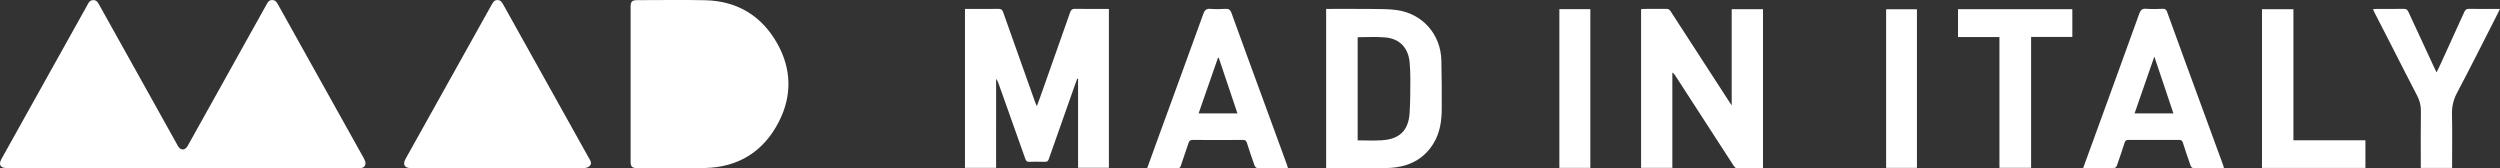 <?xml version="1.0" encoding="UTF-8"?>
<svg xmlns="http://www.w3.org/2000/svg" version="1.1" viewBox="0 0 908.99 61.17">
  <rect x="0" y="0" width="908.99" height="61.17" fill="#333333" stroke="none"/>
  <defs>
    <style>
      .cls-1 {
        fill: #fff;
      }
    </style>
  </defs>
  <!-- Generator: Adobe Illustrator 28.7.1, SVG Export Plug-In . SVG Version: 1.2.0 Build 142)  -->
  <g>
    <g id="Calque_1">
      <g>
        <path class="cls-1" d="M132.18,57.36c-10.39-18.62-20.79-37.24-31.18-55.87-.46-.82-.93-1.45-2.02-1.47-1.07-.02-1.52.64-1.94,1.39-6.38,11.42-12.75,22.85-19.12,34.28-3.23,5.78-6.44,11.58-9.69,17.36-.97,1.73-2.59,1.72-3.54.02-2.56-4.6-5.12-9.21-7.69-13.81-7.06-12.65-14.13-25.29-21.18-37.95-.43-.77-.91-1.28-1.86-1.28-1,0-1.53.52-1.96,1.35-.68,1.32-1.44,2.6-2.16,3.9C20.09,22.76,10.33,40.23.58,57.71c-1.22,2.18-.48,3.41,2.02,3.41h63.94-.01c21.18-.01,42.37-.01,63.55-.01.34,0,.68.01,1.02,0,1.15-.05,1.94-.86,1.77-2-.09-.61-.39-1.2-.69-1.75Z"/>
        <path class="cls-1" d="M256.29.08c-8.15-.17-16.31-.03-24.47-.03-2.06,0-2.53.47-2.53,2.55v56.09c0,1.91.52,2.43,2.4,2.43,8.16,0,16.32.13,24.47-.03,12.37-.24,21.55-6.04,27.09-16.94,4.75-9.34,4.56-19.05-.59-28.24-5.7-10.19-14.61-15.58-26.37-15.83Z"/>
        <path class="cls-1" d="M182.98,1.67c-.47-.83-.87-1.6-2.04-1.65-1.27-.05-1.69.85-2.17,1.68-1,1.73-1.95,3.49-2.92,5.23-9.47,16.95-18.94,33.9-28.4,50.86-1.13,2.01-.35,3.33,1.94,3.33h31.52c10.55-.01,21.09.01,31.64-.04.64-.01,1.44-.31,1.88-.76.96-.99.18-1.98-.33-2.89-10.37-18.59-20.75-37.17-31.12-55.76Z"/>
        <path class="cls-1" d="M390.96,3.21c-1.11-.03-1.55.38-1.89,1.35-3.29,9.4-6.62,18.78-9.94,28.16-.67,1.89-1.35,3.77-2.12,5.89-.3-.67-.49-1.05-.63-1.44-3.88-10.9-7.77-21.79-11.62-32.7-.32-.91-.74-1.27-1.73-1.25-3.08.06-6.15.02-9.23.02h-2.94v57.79h11.32V28.7c.46.52.68,1.09.89,1.67,3.26,9.13,6.52,18.26,9.74,27.41.27.77.59,1.08,1.43,1.05,1.88-.06,3.76-.05,5.64,0,.81.03,1.18-.21,1.46-1.01,3.15-9.03,6.36-18.05,9.55-27.07.26-.72.53-1.43.79-2.15.1.02.2.05.3.07v32.35h11.21V3.24h-1.47c-3.59,0-7.17.06-10.76-.03Z"/>
        <path class="cls-1" d="M629.64,38.31h0s0,0,0,0c-.31-.44-.4-.56-.48-.69-7.25-11.17-14.51-22.33-21.73-33.52-.43-.67-.88-.89-1.64-.88-2.64.04-5.29.02-7.94.02-.41.01-.81.06-1.16.09v57.71h11.37V26.36c.5.32.77.68,1.02,1.06,7.07,10.93,14.14,21.86,21.23,32.78.23.36.62.87.95.87,3.23.07,6.46.04,9.76.04V3.34h-11.38v34.97Z"/>
        <path class="cls-1" d="M507.63,3.63c-2.86-.37-5.78-.34-8.68-.37-5.55-.06-11.1-.02-16.77-.02v57.88c7.07,0,14.03.02,20.99-.01,1.44,0,2.9-.06,4.33-.26,6-.84,10.73-3.68,13.86-8.96,2.25-3.8,2.82-8,2.85-12.28.04-5.87-.02-11.73-.14-17.6-.19-9.57-6.94-17.16-16.44-18.38ZM512.53,41.06c-.41,6.41-3.67,9.56-10.19,9.95-2.84.17-5.7.03-8.69.03h-.01s0-37.33,0-37.33c.1-.09.17-.19.23-.19,3.29.01,6.59-.21,9.85.09,5.25.48,8.37,3.85,8.82,9.1.17,2.03.27,4.07.26,6.11-.03,4.08,0,8.17-.27,12.24Z"/>
        <path class="cls-1" d="M795.25,24.4c-2.45-6.7-4.88-13.39-7.31-20.09-.28-.76-.64-1.15-1.56-1.11-2.01.09-4.03.15-6.02-.01-1.48-.11-2.06.47-2.53,1.78-5.56,15.42-11.18,30.81-16.78,46.21-1.19,3.26-2.38,6.52-3.63,9.93h0c3.92,0,7.67.02,11.41-.04.3,0,.73-.49.85-.84.98-2.76,1.92-5.53,2.81-8.32.25-.78.61-1.04,1.44-1.04,6.11.03,12.21.03,18.32,0,.79,0,1.19.19,1.44,1.01.87,2.79,1.82,5.55,2.79,8.31.13.36.54.88.82.88,3.74.06,7.49.04,11.32.04-.11-.41-.16-.7-.26-.97-4.36-11.92-8.74-23.83-13.1-35.74ZM776.12,41.24c2.38-6.85,4.73-13.59,7.18-20.65h.01c2.36,7.03,4.63,13.78,6.94,20.65h-14.13Z"/>
        <path class="cls-1" d="M460.05,38.37c-4.11-11.22-8.24-22.43-12.3-33.67-.42-1.17-1-1.55-2.2-1.48-1.78.11-3.59.15-5.37,0-1.55-.14-2.17.46-2.68,1.88-5.49,15.2-11.05,30.38-16.59,45.56-1.25,3.43-2.48,6.86-3.79,10.46h-.02c3.87.01,7.49-.01,11.12.03.72,0,.94-.34,1.13-.92.92-2.75,1.89-5.47,2.79-8.22.26-.78.56-1.13,1.49-1.13,6.11.04,12.22.04,18.32,0,.84-.01,1.17.28,1.42,1.06.87,2.76,1.8,5.49,2.77,8.22.14.38.61.92.93.92,3.71.06,7.42.04,11.24.04-.15-.47-.24-.83-.37-1.18-2.63-7.19-5.26-14.38-7.89-21.57ZM435.81,41.23c2.37-6.79,4.7-13.48,7.03-20.18.1,0,.2-.02.3-.02,2.24,6.68,4.49,13.37,6.79,20.2h-14.12Z"/>
        <path class="cls-1" d="M907.44,3.24c-3.21,0-6.41.07-9.61-.03-1.07-.04-1.5.41-1.88,1.26-2.76,6.11-5.54,12.21-8.33,18.31-.51,1.12-1.06,2.23-1.68,3.54-.34-.68-.55-1.09-.75-1.51-3.19-6.85-6.38-13.7-9.54-20.57-.36-.77-.8-1.03-1.65-1.02-3.28.05-6.57.02-9.86.02-.4,0-.81.05-1.34.09.27.58.44,1,.65,1.41,1.83,3.56,3.66,7.1,5.48,10.66,3.31,6.47,6.57,12.96,9.94,19.4.93,1.79,1.39,3.55,1.36,5.58-.1,6.39-.04,12.77-.04,19.16v1.52h11.38v-1.46c0-6,.1-12.01-.04-18.01-.07-2.85.51-5.34,1.86-7.88,4.58-8.64,8.95-17.38,13.4-26.09.7-1.38,1.39-2.77,2.2-4.38h-1.55Z"/>
        <polygon class="cls-1" points="711.93 13.47 726.99 13.47 726.99 61.02 738.5 61.02 738.5 13.43 753.49 13.43 753.49 3.34 711.93 3.34 711.93 13.47"/>
        <polygon class="cls-1" points="833.88 3.35 822.45 3.35 822.45 61.06 860.06 61.06 860.06 51.01 833.88 51.01 833.88 3.35"/>
        <rect class="cls-1" x="566.98" y="3.33" width="11.26" height="57.71"/>
        <rect class="cls-1" x="685.79" y="3.37" width="11.2" height="57.67"/>
      </g>
    </g>
  </g>
</svg>